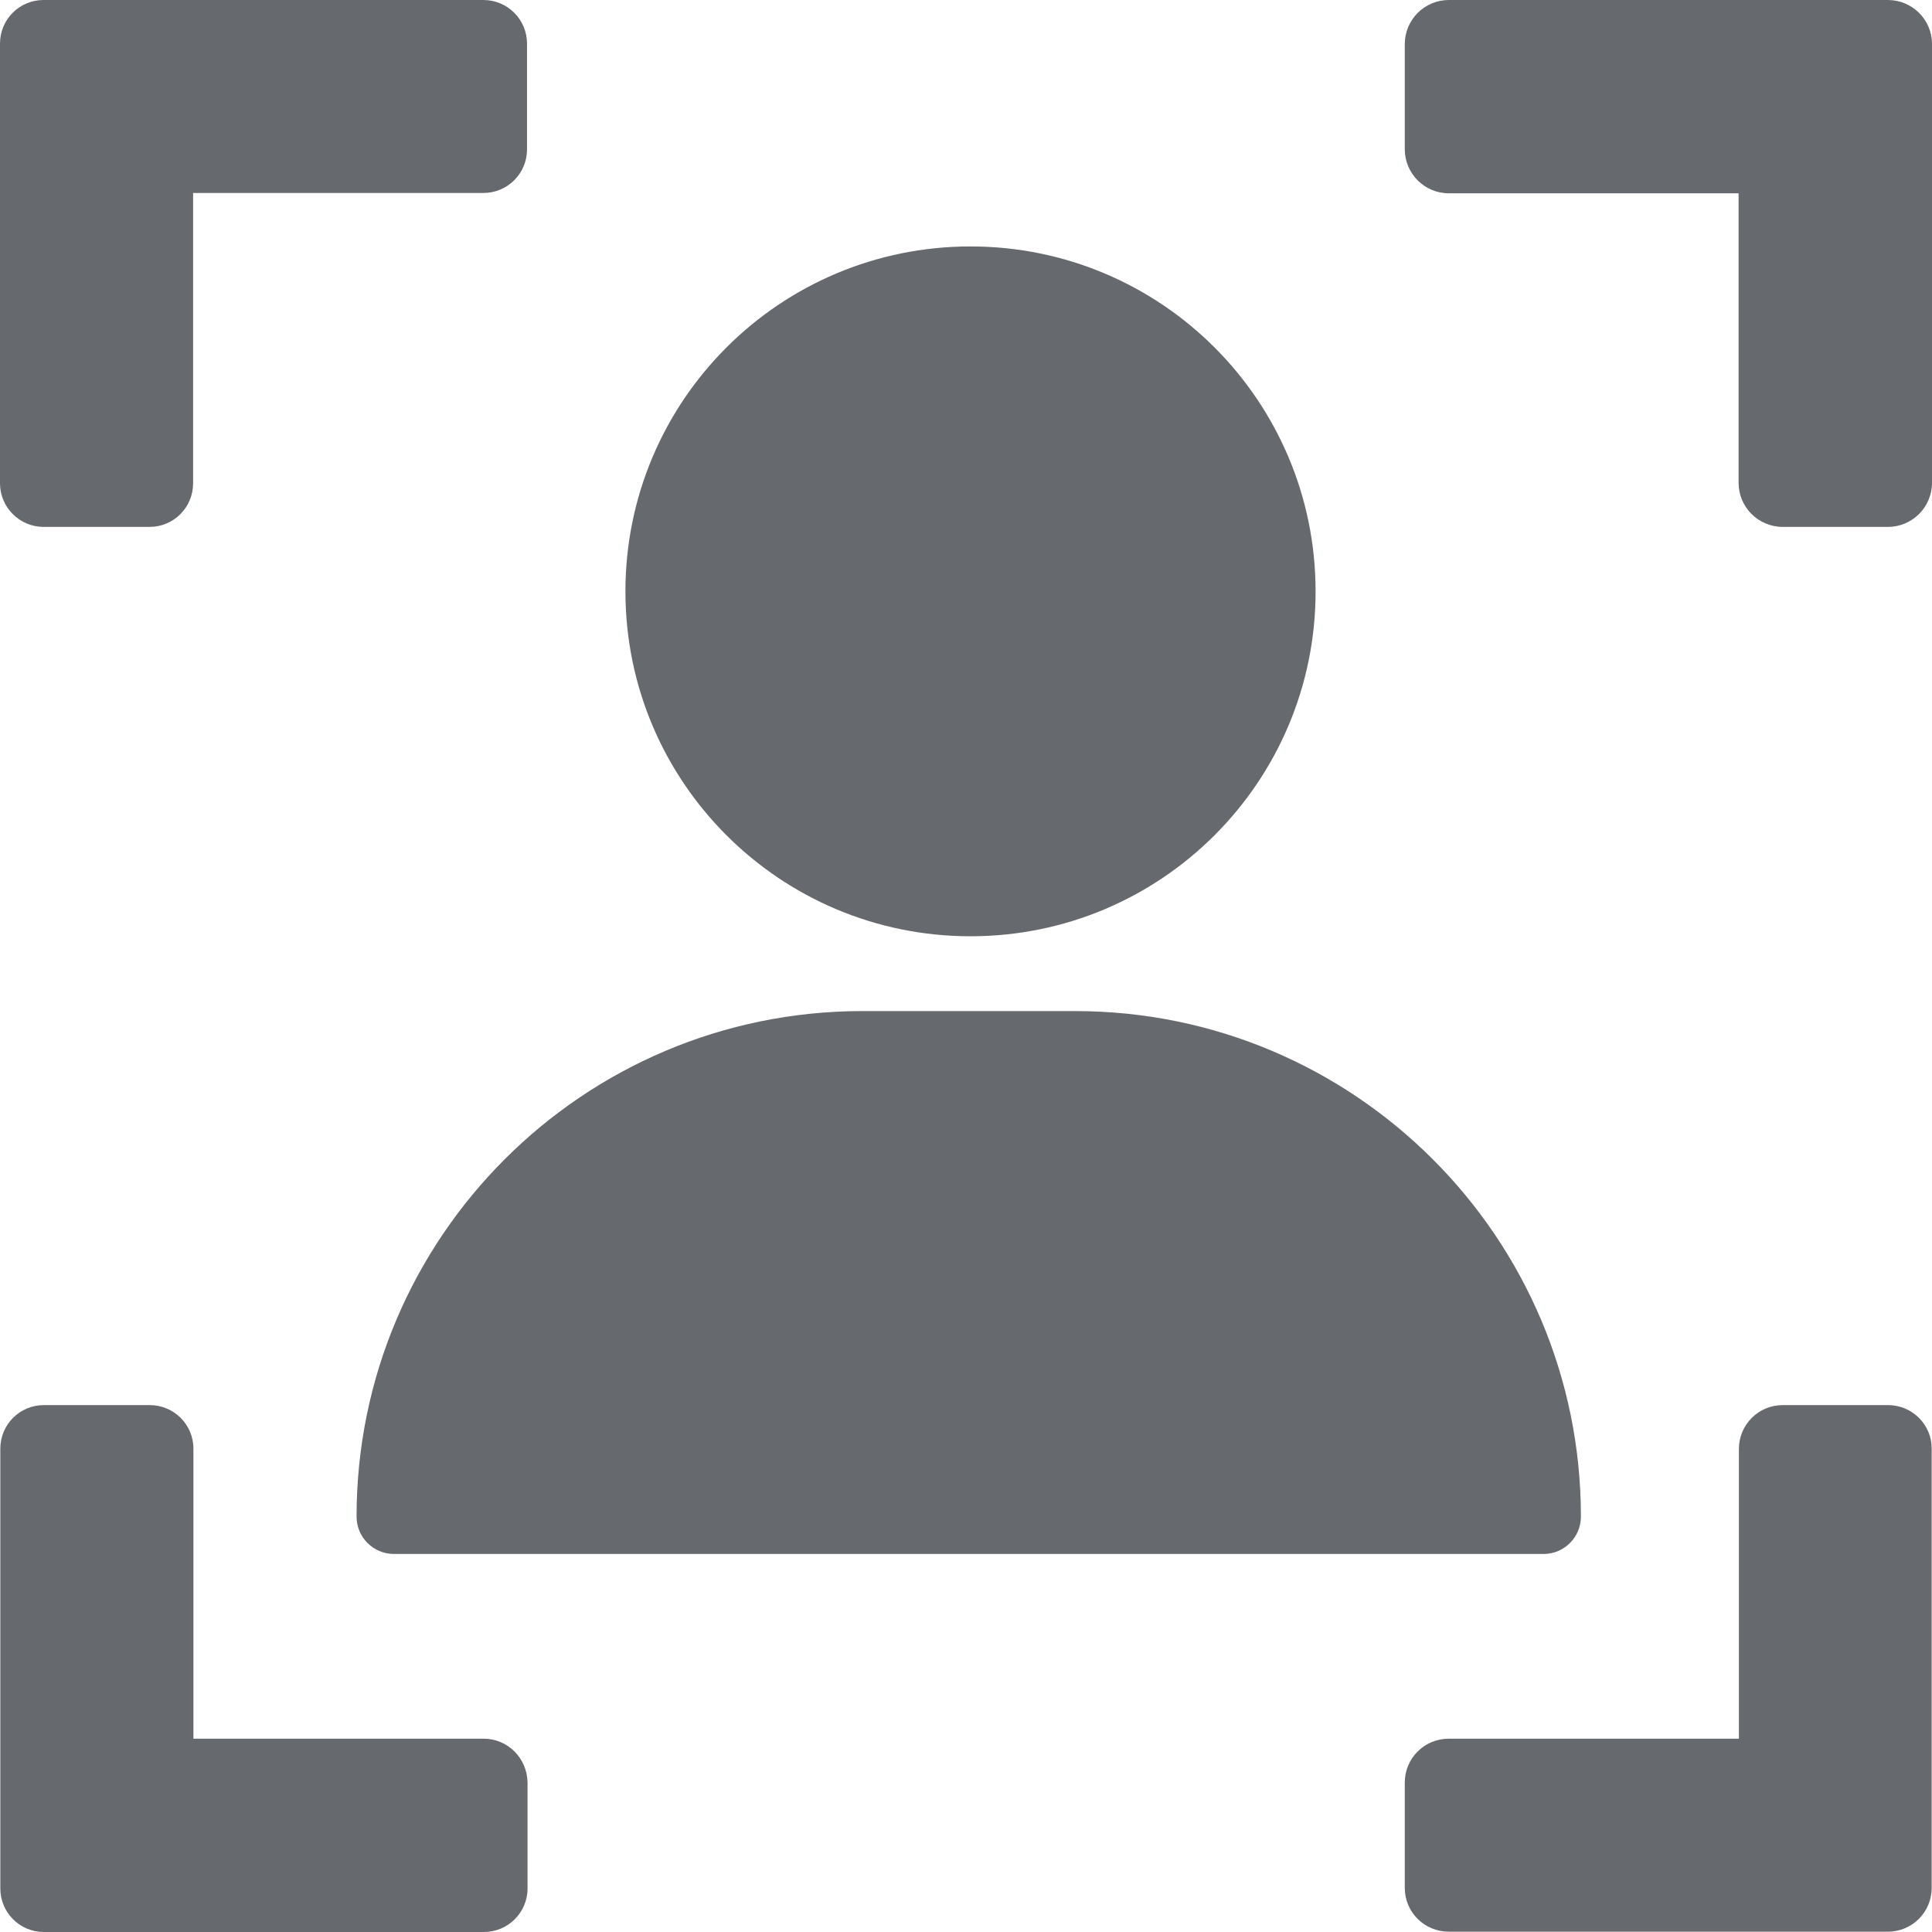 <?xml version="1.0" encoding="UTF-8"?>
<svg width="18px" height="18px" viewBox="0 0 18 18" version="1.1" xmlns="http://www.w3.org/2000/svg" xmlns:xlink="http://www.w3.org/1999/xlink">
    <title>人脸识别</title>
    <g id="新闻中心" stroke="none" stroke-width="1" fill="none" fill-rule="evenodd">
        <g id="知识库-列表页" transform="translate(-1001, -496)" fill="#66696D" fill-rule="nonzero">
            <g id="产品切换导航" transform="translate(360, 490)">
                <g id="人脸识别" transform="translate(641, 0)">
                    <g transform="translate(0, 6)" id="形状">
                        <path d="M9.042,8.723 C10.818,8.723 12.257,7.285 12.257,5.51 C12.257,3.734 10.818,2.296 9.042,2.296 C7.266,2.296 5.827,3.734 5.827,5.51 C5.827,7.285 7.266,8.723 9.042,8.723 Z M8.035,9.42 C5.433,9.42 3.322,11.53 3.322,14.13 C3.322,14.322 3.478,14.478 3.67,14.478 L14.381,14.478 C14.573,14.478 14.729,14.322 14.729,14.13 C14.729,11.53 12.618,9.42 10.016,9.42 L8.035,9.42 L8.035,9.42 Z M0.406,4.909 L1.393,4.909 C1.618,4.909 1.799,4.728 1.799,4.503 L1.799,1.798 L4.503,1.798 C4.728,1.798 4.91,1.617 4.91,1.392 L4.91,0.406 C4.91,0.181 4.728,0 4.503,0 L0.406,0 C0.181,0 0,0.181 0,0.406 L0,4.503 C0,4.725 0.181,4.909 0.406,4.909 Z M4.506,16.199 L1.802,16.199 L1.802,13.497 C1.802,13.272 1.62,13.091 1.395,13.091 L0.409,13.091 C0.184,13.091 0.003,13.272 0.003,13.497 L0.003,17.594 C0.003,17.819 0.184,18 0.409,18 L4.508,18 C4.733,18 4.915,17.819 4.915,17.594 L4.915,16.608 C4.912,16.381 4.731,16.199 4.506,16.199 Z M17.589,0 L13.499,0 C13.272,0 13.088,0.184 13.088,0.411 L13.088,1.39 C13.088,1.617 13.272,1.801 13.499,1.801 L16.198,1.801 L16.198,4.498 C16.198,4.725 16.382,4.909 16.61,4.909 L17.589,4.909 C17.816,4.909 18,4.725 18,4.498 L18,0.409 C18,0.184 17.816,0 17.589,0 Z M17.591,13.091 L16.61,13.091 C16.382,13.091 16.201,13.275 16.201,13.499 L16.201,16.199 L13.497,16.199 C13.269,16.199 13.088,16.383 13.088,16.608 L13.088,17.589 C13.088,17.816 13.272,17.997 13.497,17.997 L17.589,17.997 C17.816,17.997 17.997,17.814 17.997,17.589 L17.997,13.499 C18,13.275 17.816,13.091 17.591,13.091 Z"></path>
                    </g>
                </g>
            </g>
        </g>
    </g>
</svg>